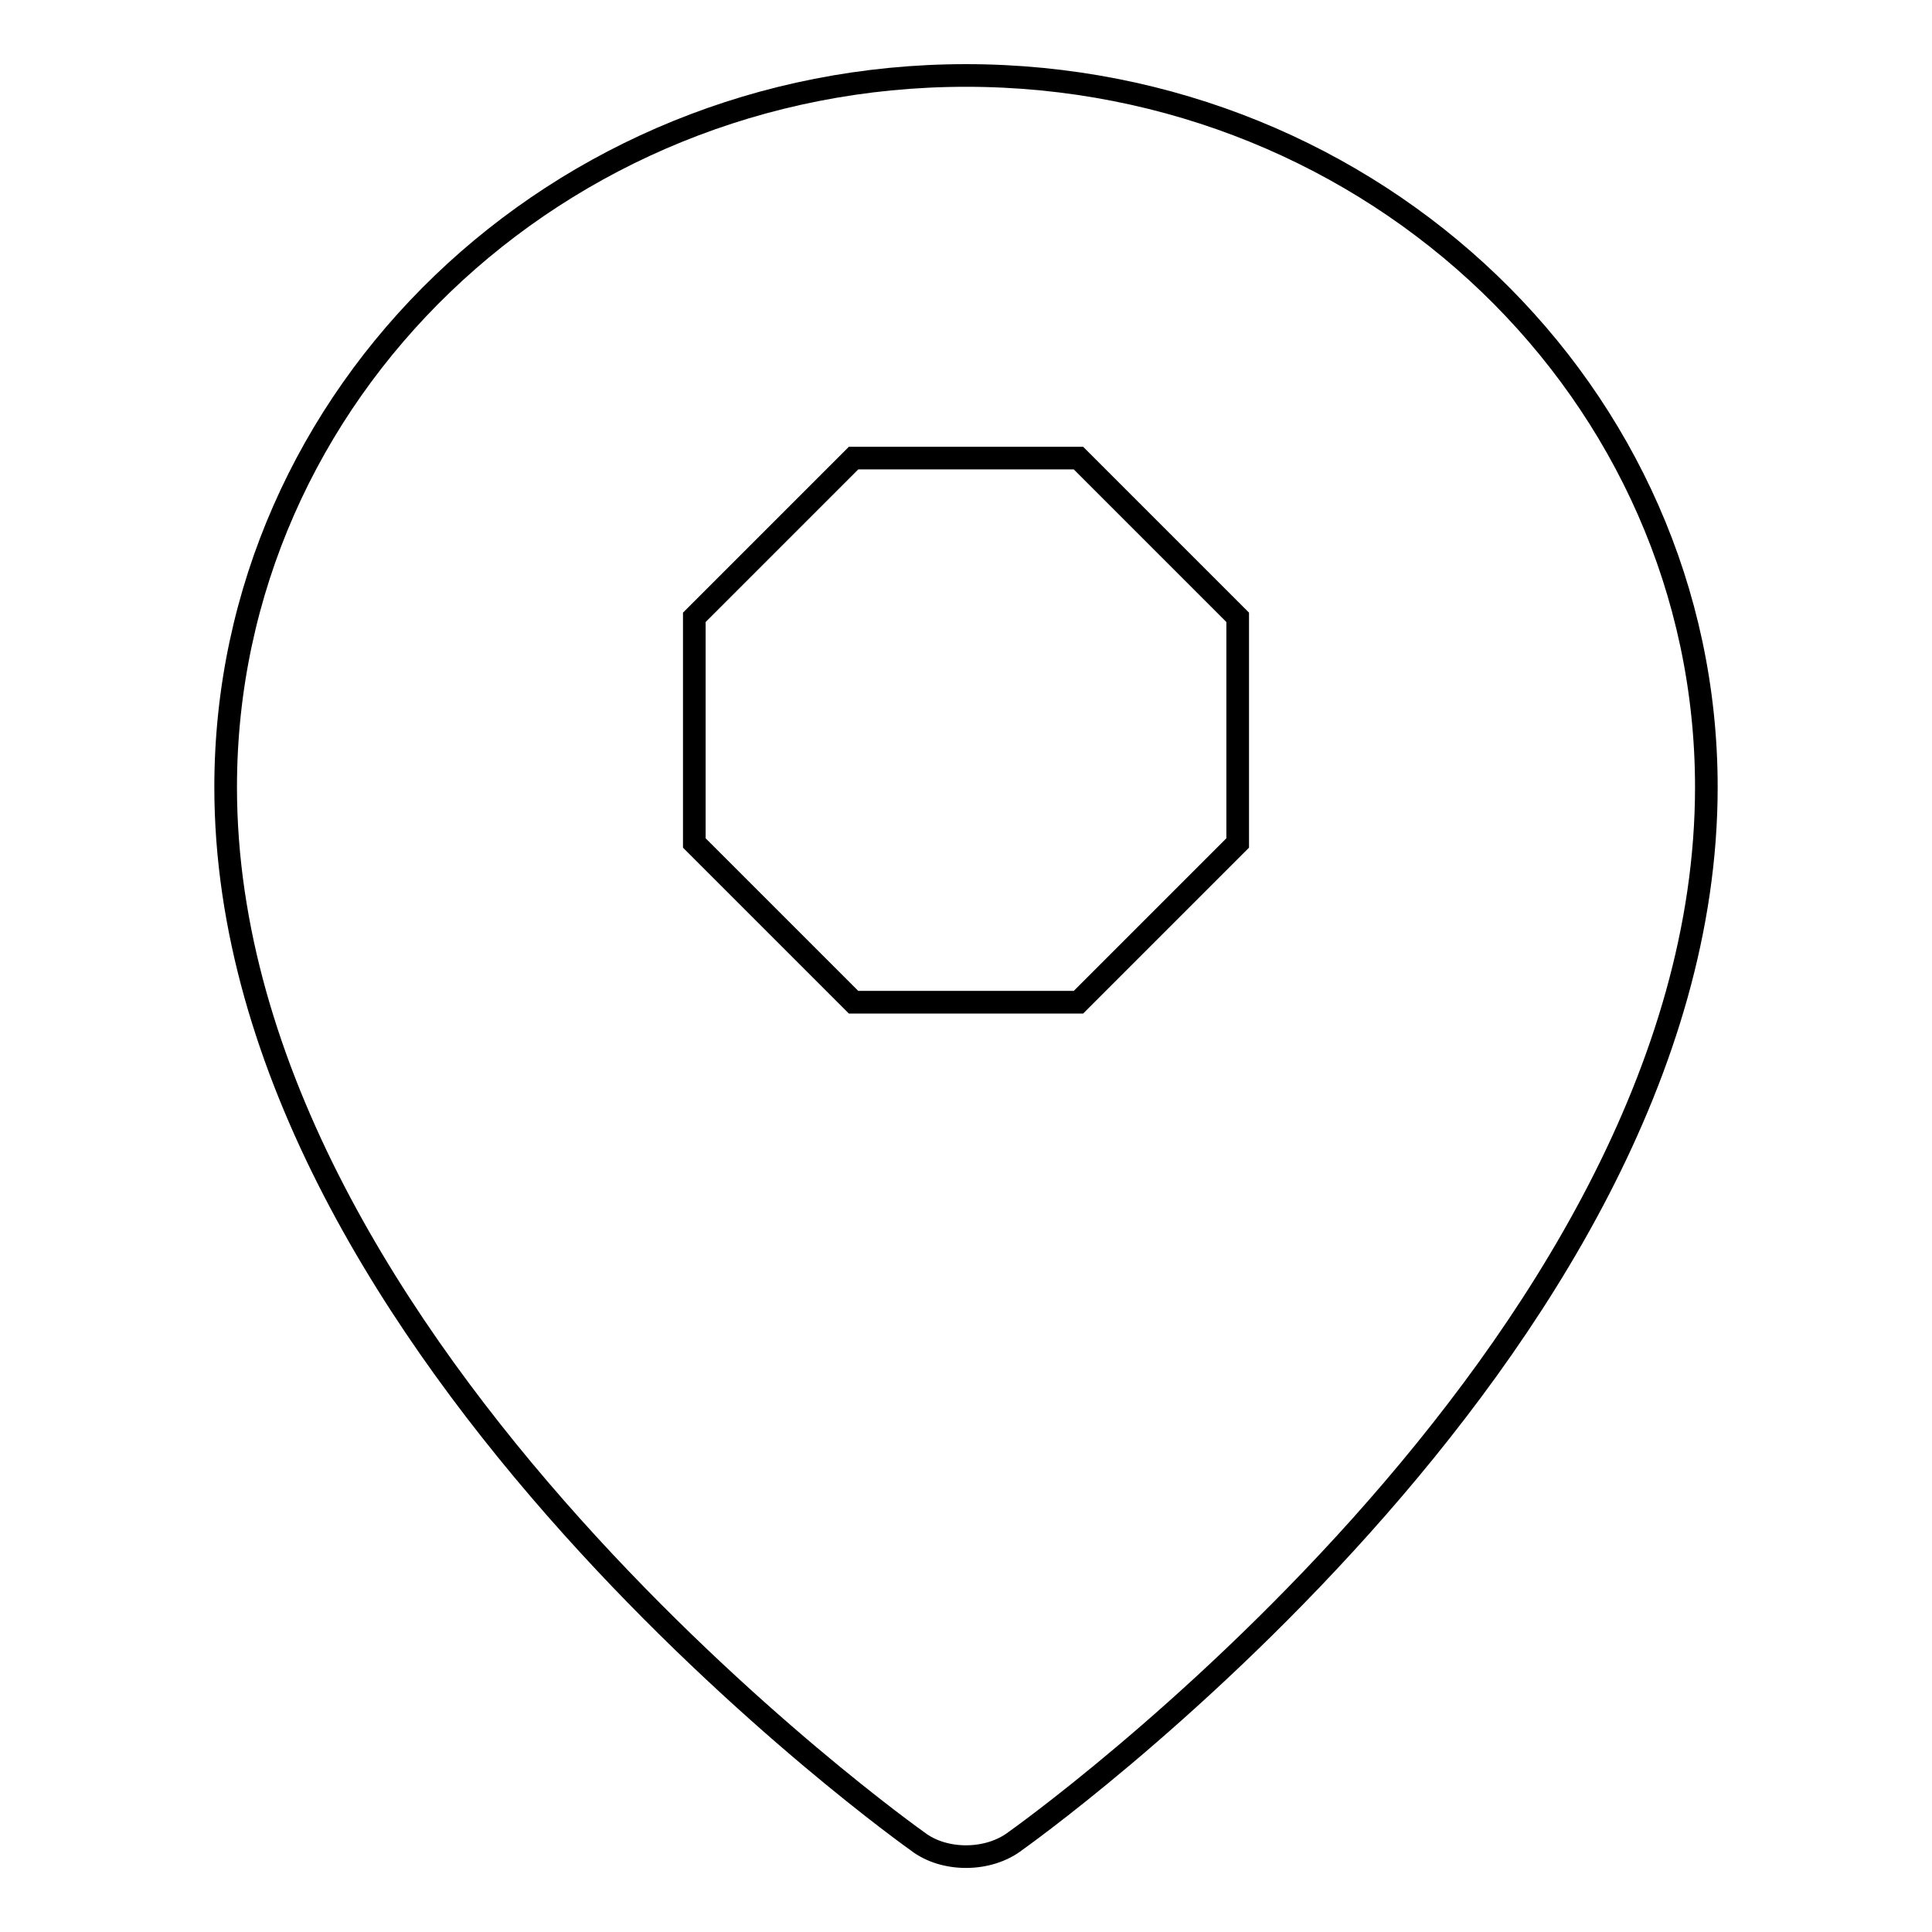 <?xml version="1.0" encoding="utf-8"?>
<!-- Svg Vector Icons : http://www.onlinewebfonts.com/icon -->
<!DOCTYPE svg PUBLIC "-//W3C//DTD SVG 1.1//EN" "http://www.w3.org/Graphics/SVG/1.1/DTD/svg11.dtd">
<svg version="1.1" xmlns="http://www.w3.org/2000/svg" xmlns:xlink="http://www.w3.org/1999/xlink" x="0px" y="0px" viewBox="0 0 256 256" enable-background="new 0 0 256 256" xml:space="preserve">
<g><g><path stroke-width="3" fill-opacity="0" stroke="#000000"  d="M128,10c-54.2,0-98.1,42.2-98.1,94.3c0,74.9,91.7,139.7,91.7,139.7c3.5,2.7,9.4,2.7,13-0.1c0,0,91.5-64.7,91.5-139.6C226.1,52.2,182.2,10,128,10z M164,111.7l-21.1,21.1h-29.8L92,111.7V81.8l21.1-21.1h29.8L164,81.8V111.7z"/></g></g>
</svg>